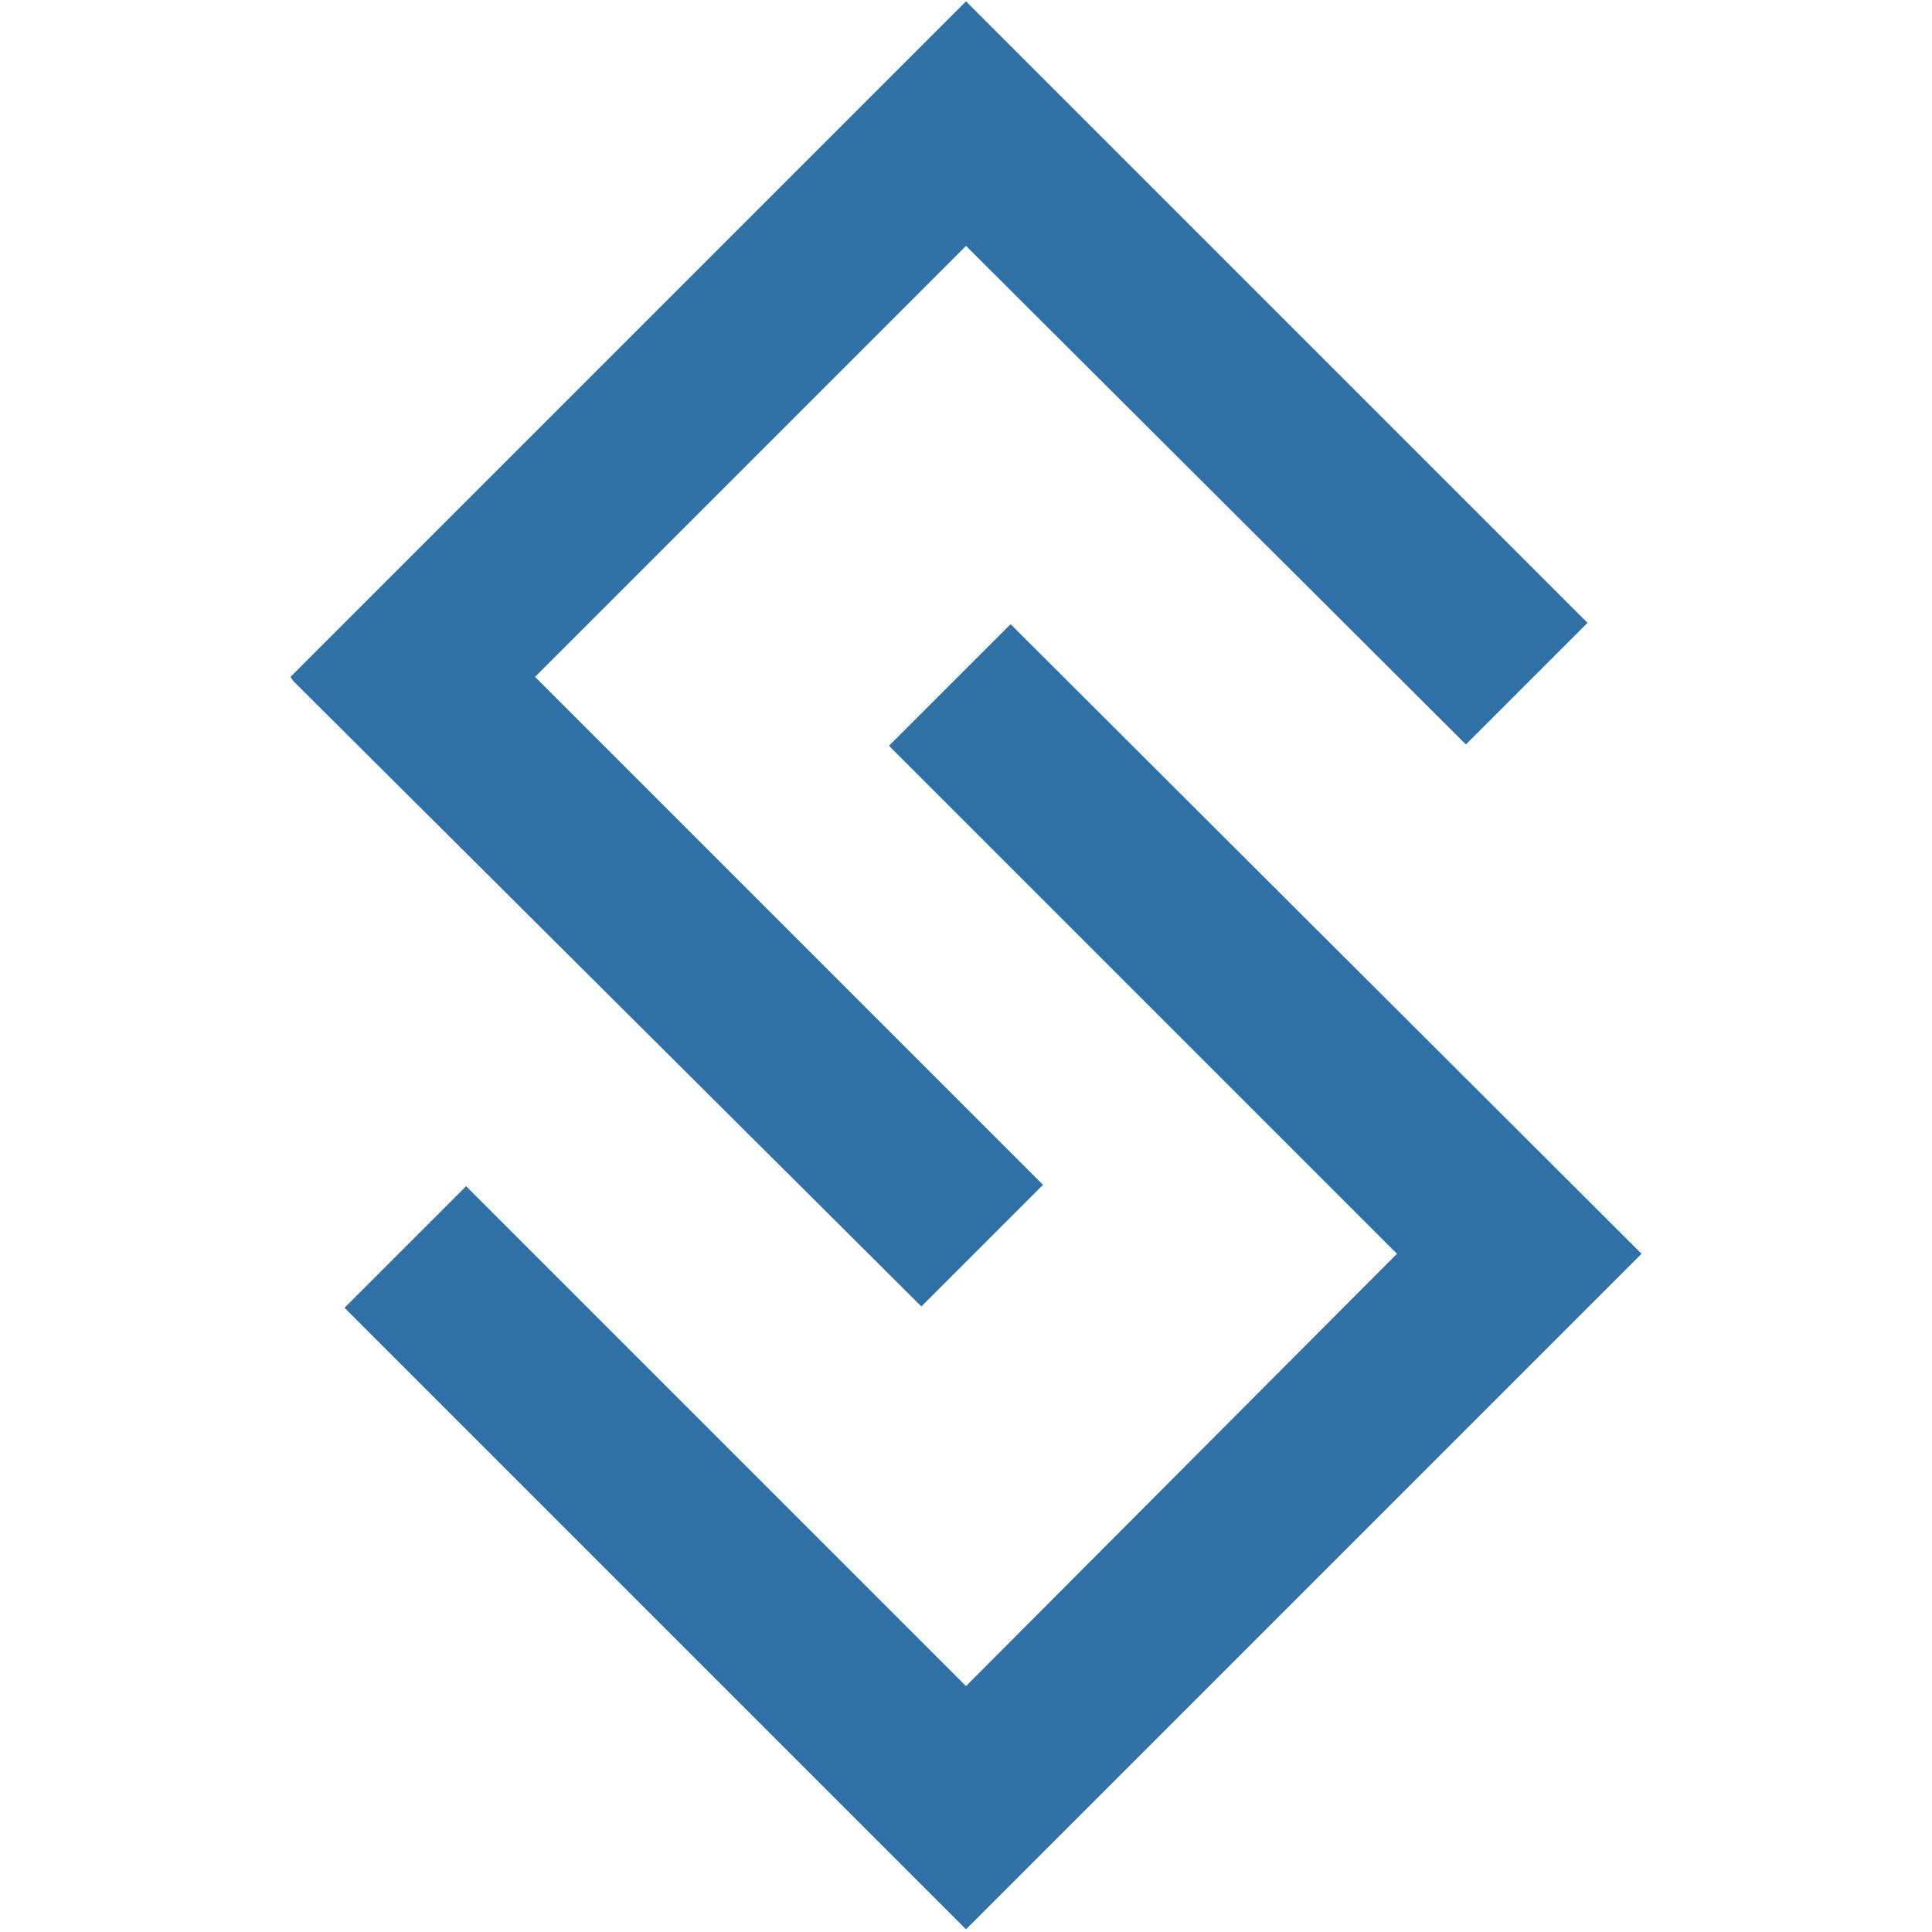 <?xml version="1.0" encoding="utf-8"?>
<!-- Generator: Adobe Illustrator 24.0.2, SVG Export Plug-In . SVG Version: 6.00 Build 0)  -->
<svg version="1.1" id="レイヤー_1" xmlns="http://www.w3.org/2000/svg" xmlns:xlink="http://www.w3.org/1999/xlink" x="0px"
	 y="0px" width="143px" height="143px" viewBox="0 0 143 143" style="enable-background:new 0 0 143 143;" xml:space="preserve">
<style type="text/css">
	.st0{fill:#2F70A7;}
</style>
<path class="st0" d="M71.5,18.2L39.6,50.1l37.6,37.6l-9,9L21.7,50.4l-0.2-0.3l50-50l9,9l0,0l37,37l-9,9L71.5,18.2z M34.5,87.8l-9,9
	l37,37l0,0l9,9l50-50l-0.2-0.2L74.8,46.2l-9,9l37.6,37.6l-31.9,32L34.5,87.8z"/>
</svg>
